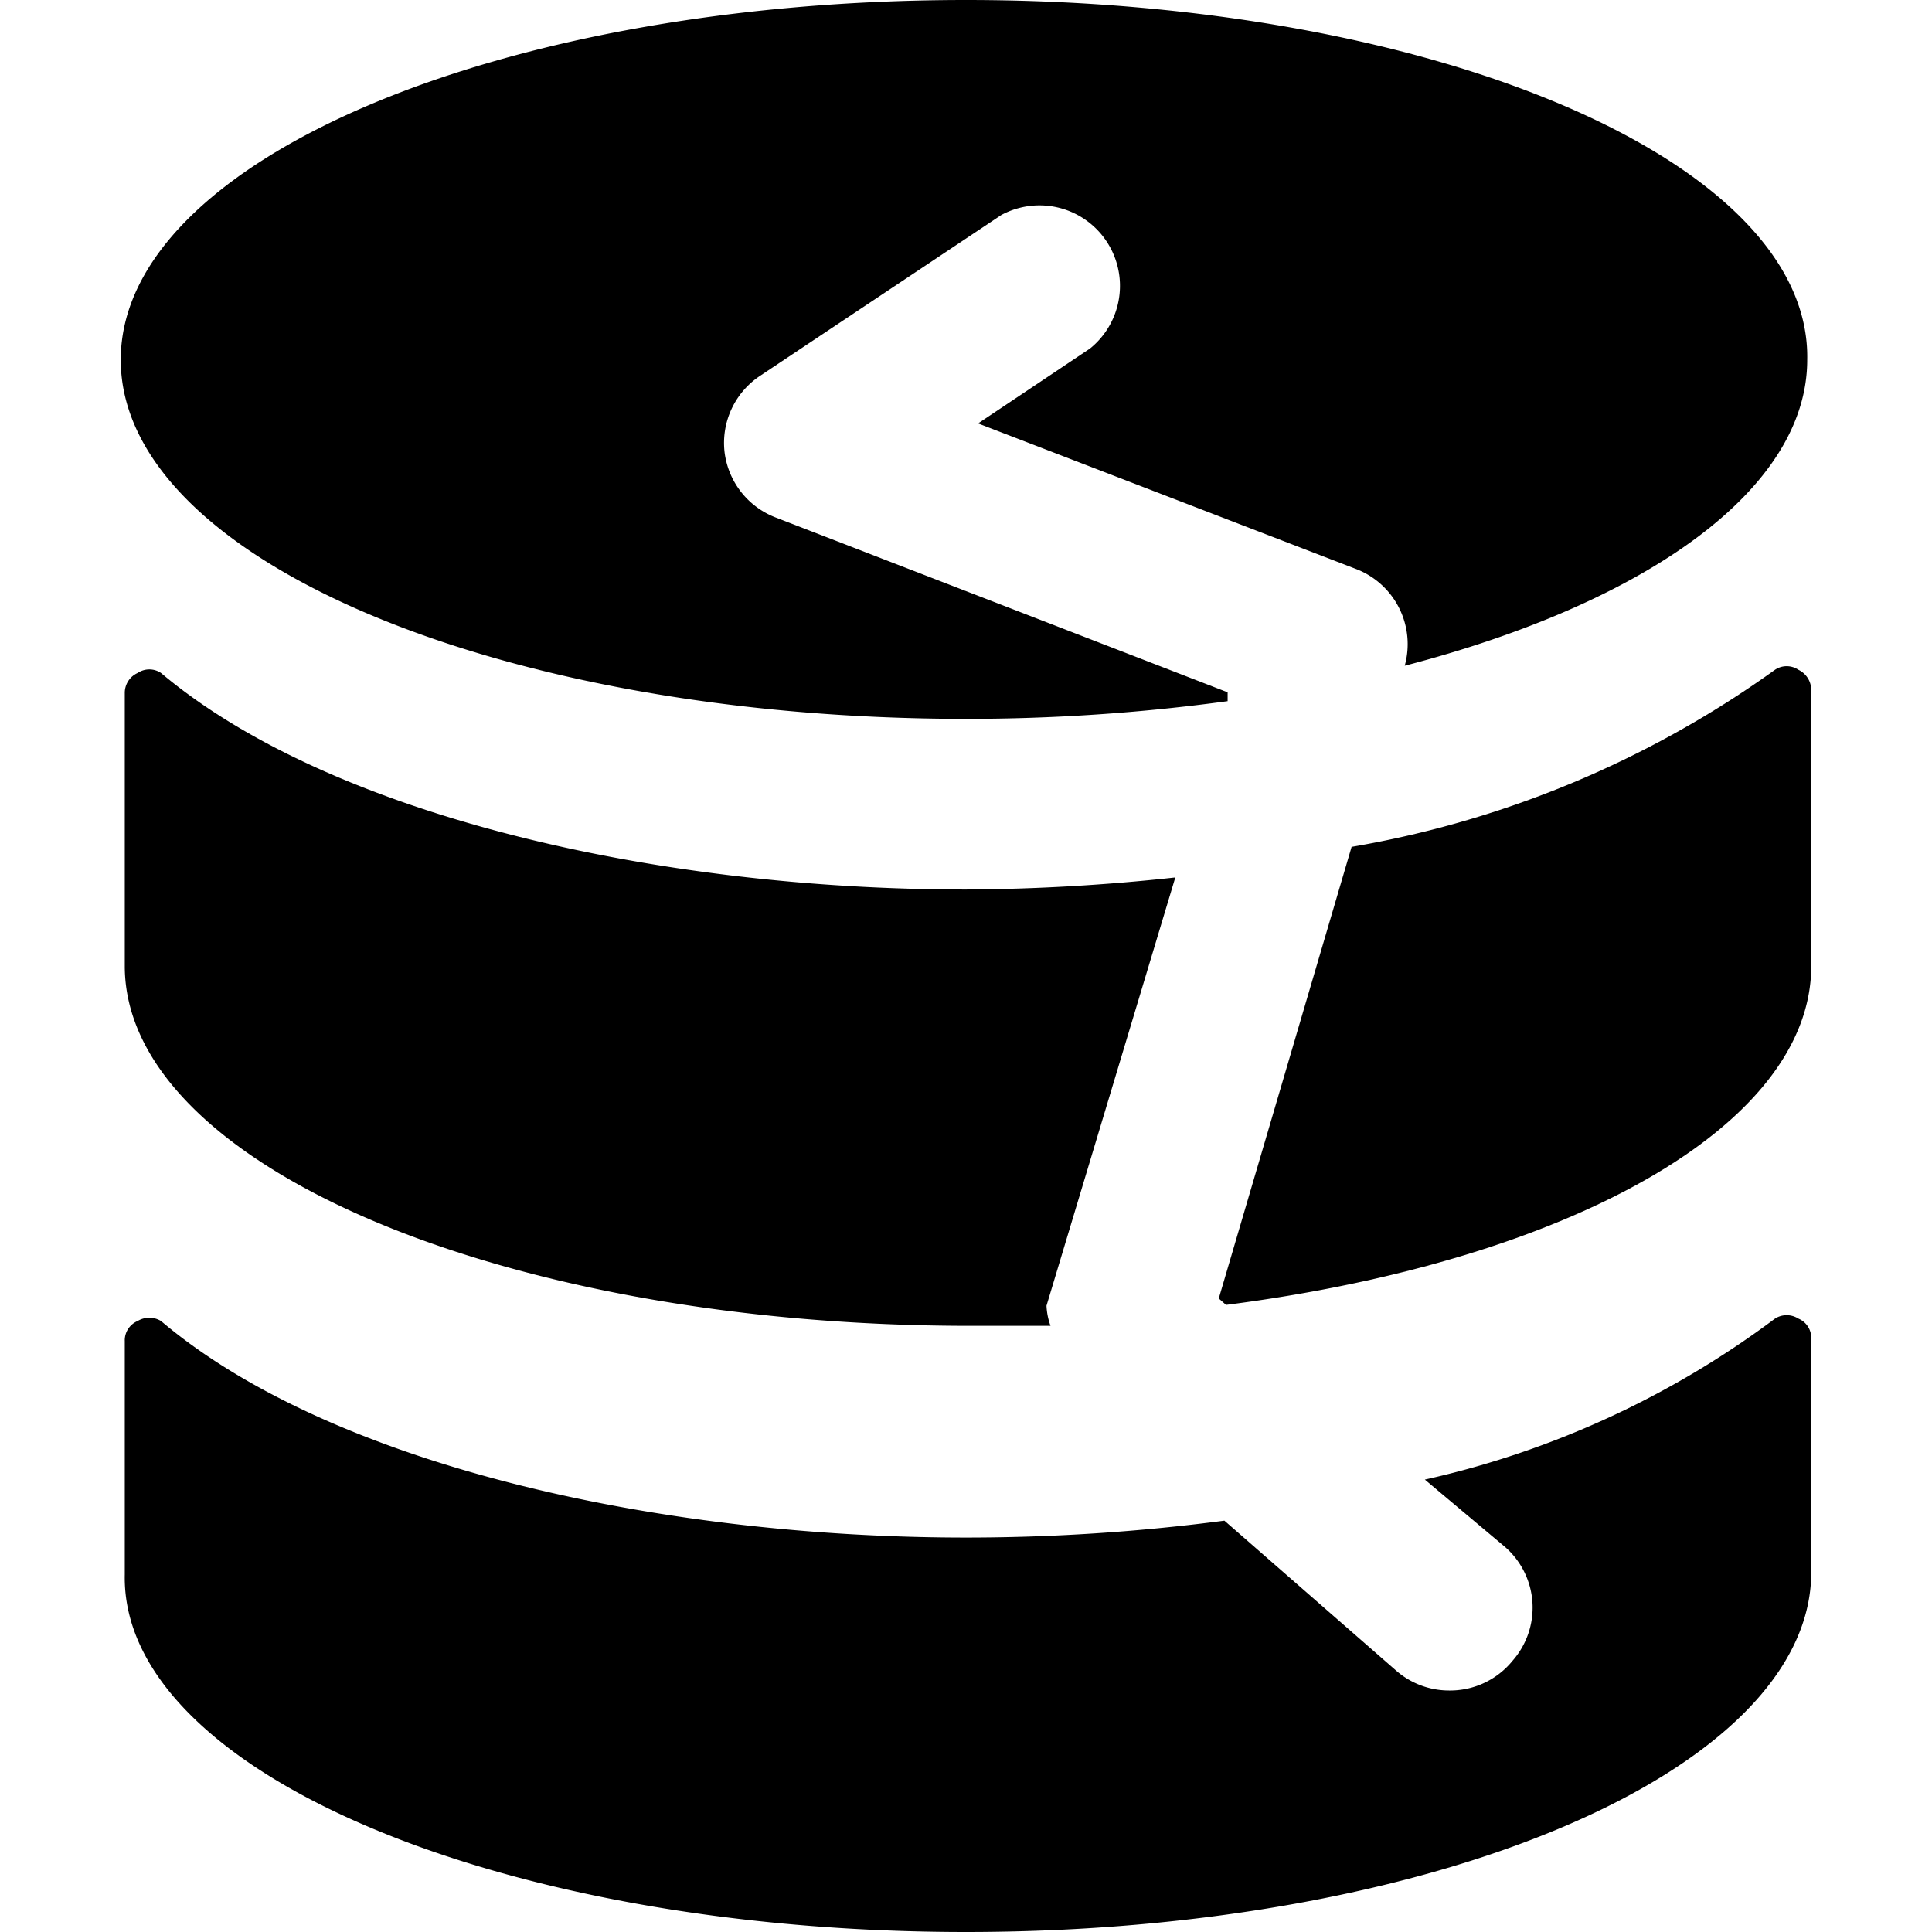 <svg xmlns="http://www.w3.org/2000/svg" viewBox="0 0 24 24"><g><path d="M22.34 16.38a0.27 0.27 0 0 0 -0.29 0 11.4 11.4 0 0 1 -4.35 2l1 0.84a1 1 0 0 1 0.09 1.41A1 1 0 0 1 18 21a1 1 0 0 1 -0.66 -0.25l-2.13 -1.86a24.6 24.6 0 0 1 -3.21 0.21c-3.87 0 -7.91 -0.92 -10 -2.69a0.28 0.28 0 0 0 -0.29 0 0.26 0.26 0 0 0 -0.16 0.25v2.9C1.5 22 6.2 24 12 24s10.5 -2 10.5 -4.47v-2.9a0.26 0.26 0 0 0 -0.16 -0.25Z" fill="#000000" stroke-width="1"></path><g><path d="m13 16.22 1.6 -5.32a25 25 0 0 1 -2.6 0.15c-3.87 0 -7.91 -0.93 -10 -2.69a0.26 0.26 0 0 0 -0.29 0 0.27 0.27 0 0 0 -0.16 0.25V12c0 2.47 4.7 4.47 10.5 4.47l1 0a0.83 0.83 0 0 1 -0.05 -0.25Z" fill="#000000" stroke-width="1"></path><path d="M22.34 8.32a0.26 0.26 0 0 0 -0.29 0 12.67 12.67 0 0 1 -5.26 2.2l-1.65 5.61 0.09 0.08C19.45 15.67 22.5 14 22.5 12V8.57a0.28 0.28 0 0 0 -0.16 -0.25Z" fill="#000000" stroke-width="1"></path></g><path d="M12 0C6.2 0 1.5 2 1.5 4.47S6.2 8.93 12 8.93a24 24 0 0 0 3.25 -0.22l0 -0.11 -5.61 -2.17A1 1 0 0 1 9 5.61a1 1 0 0 1 0.44 -0.94l3 -2a1 1 0 0 1 1.1 1.66l-1.39 0.93 4.7 1.81a1 1 0 0 1 0.6 1.2c3 -0.78 5 -2.19 5 -3.8C22.5 2 17.8 0 12 0Z" fill="#000000" stroke-width="1"></path></g></svg>